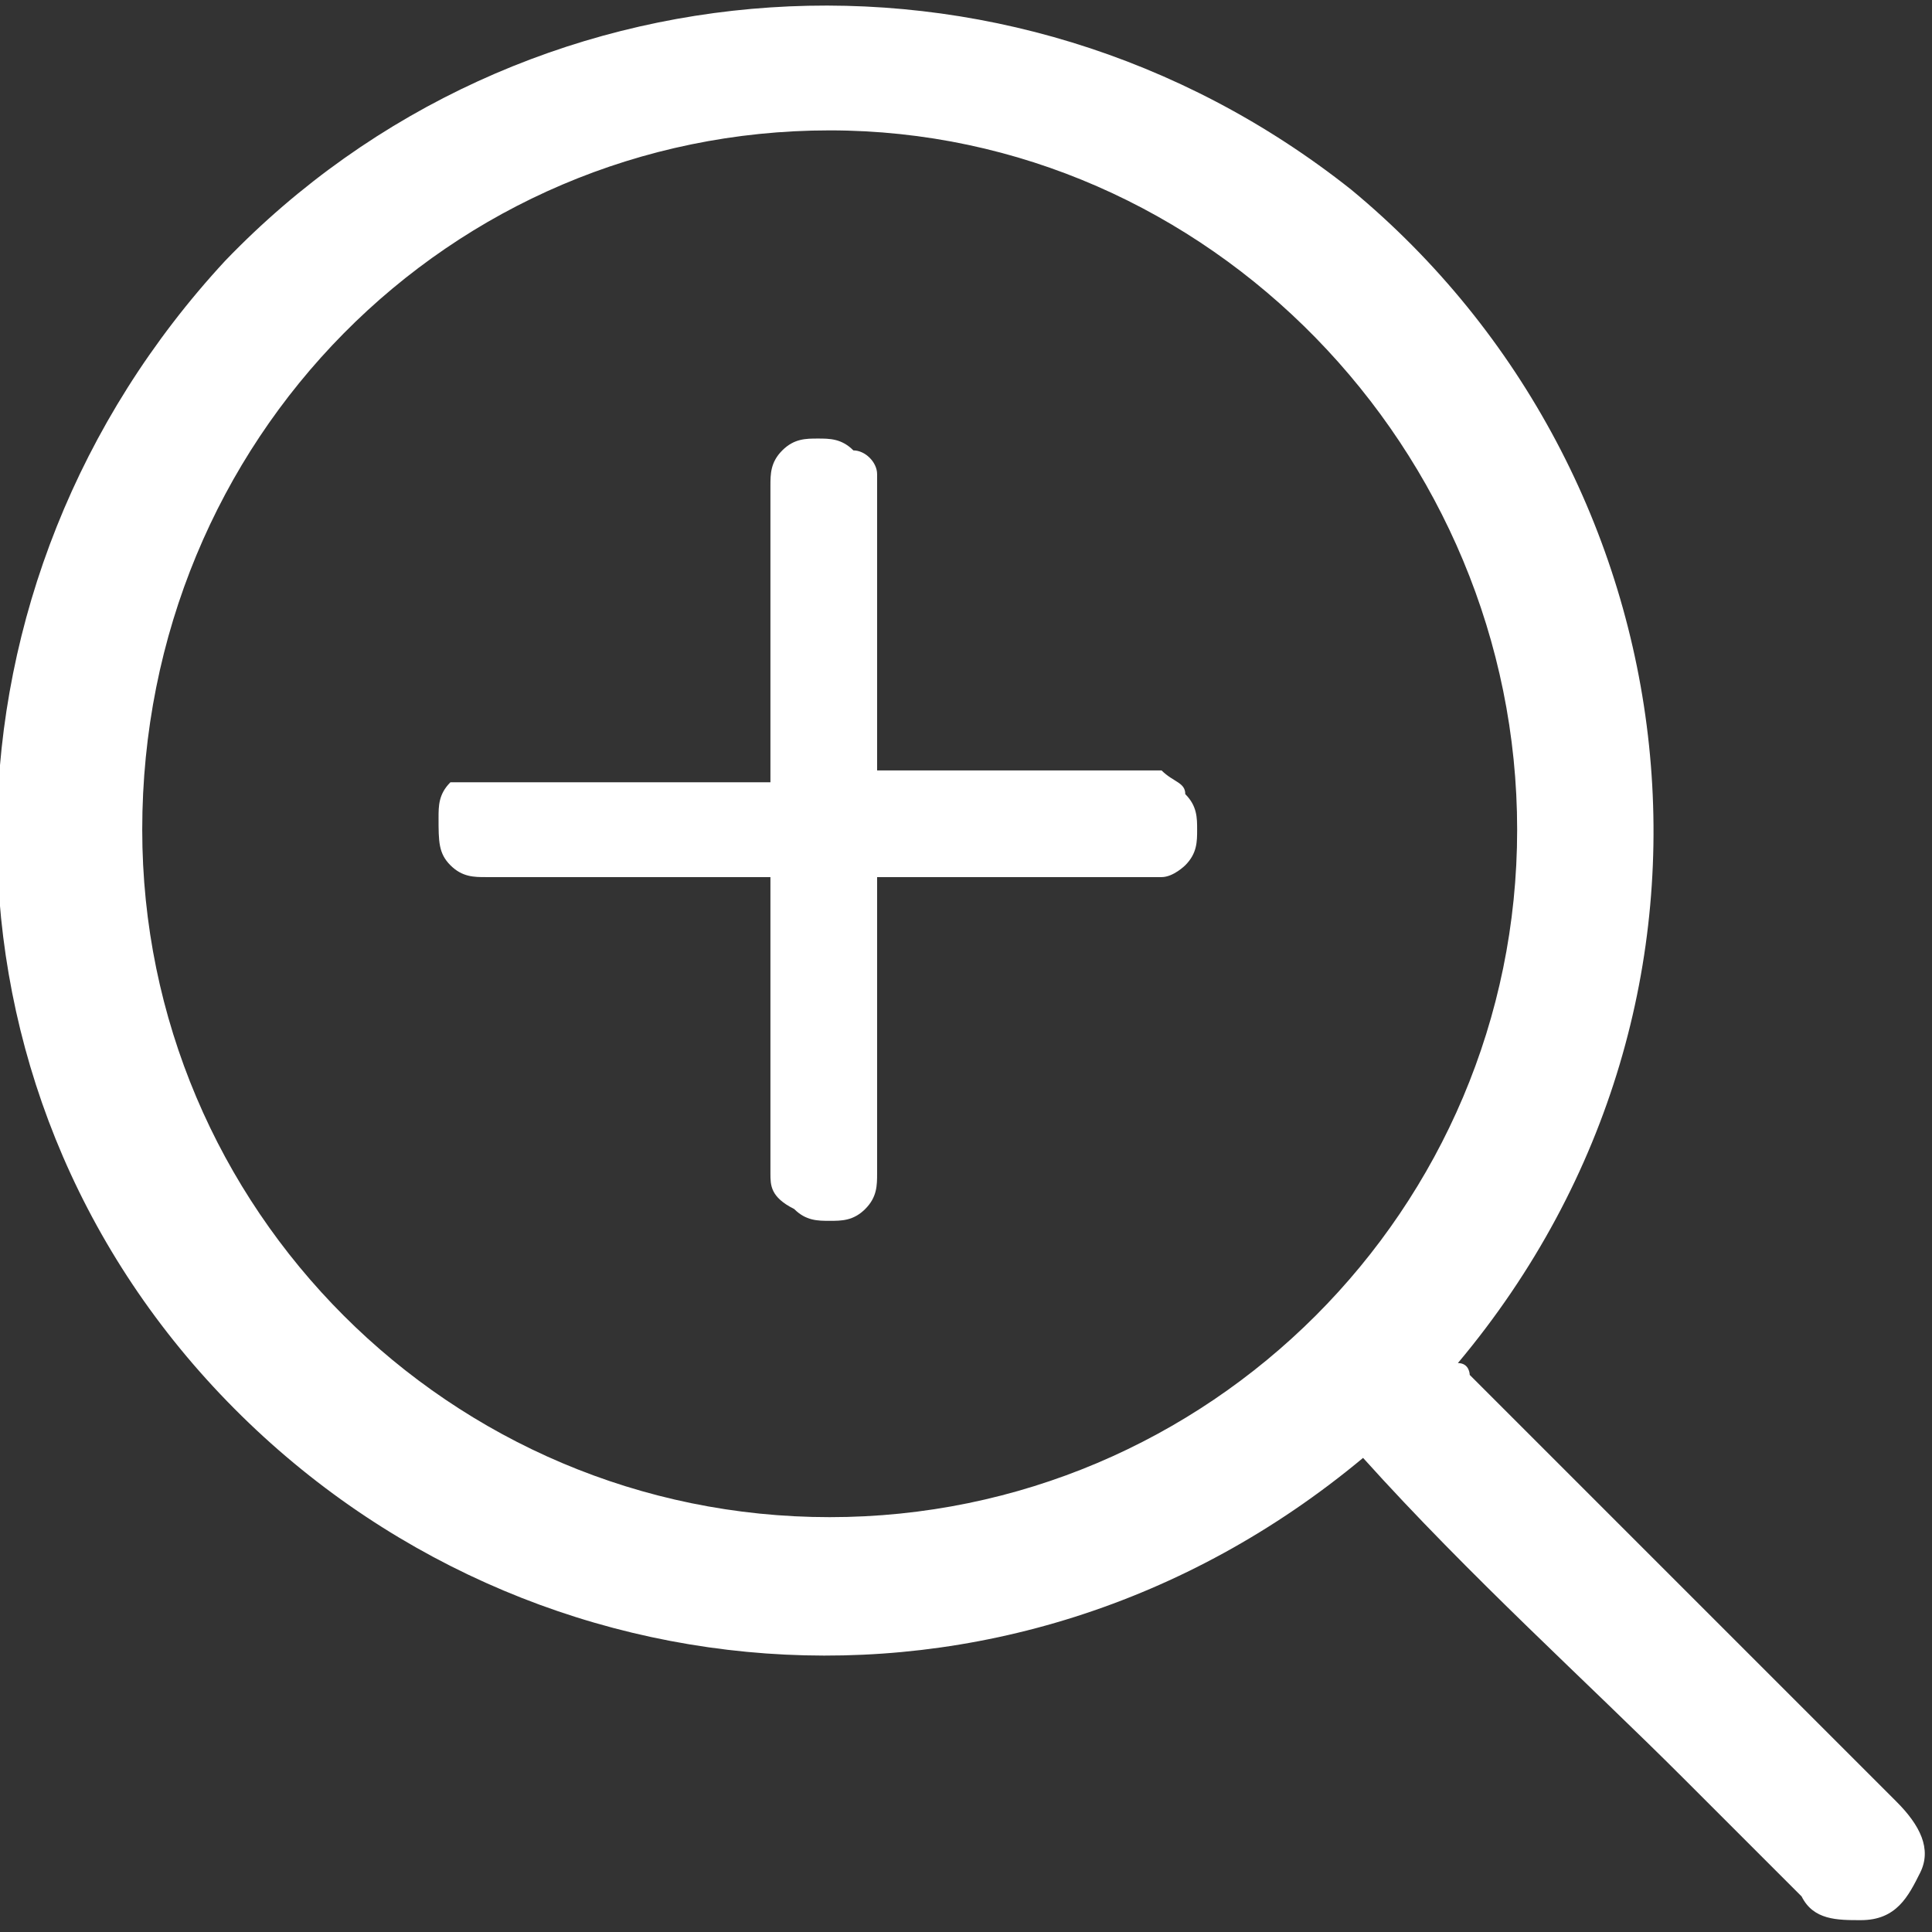 <svg xmlns="http://www.w3.org/2000/svg" xmlns:xlink="http://www.w3.org/1999/xlink" id="Calque_2_00000121999926688337853030000015725489047809538204_" x="0px" y="0px" viewBox="0 0 16.3 16.3" style="enable-background:new 0 0 16.3 16.3;" xml:space="preserve"><rect x="0" y="0" width="16.3" height="16.3" fill="#333333" stroke="none"/> <style type="text/css"> .st0{fill:#FFFFFF;} </style> <g> <g id="Header"> <g id="Menu"> <path class="st0" d="M11.5,12.3c-3,2.5-7.2,2.1-9.7-0.6c-2.5-2.7-2.4-6.8,0.1-9.5c2.5-2.6,6.6-2.9,9.5-0.6 c2.9,2.4,3.5,6.8,0.9,9.9c0.1,0,0.1,0.1,0.1,0.1c1.2,1.2,2.4,2.4,3.6,3.6c0.2,0.2,0.3,0.4,0.2,0.6c-0.1,0.2-0.2,0.4-0.5,0.4 c-0.2,0-0.4,0-0.5-0.2c-0.3-0.3-0.6-0.6-1-1C13.4,14.2,12.4,13.3,11.5,12.3L11.5,12.3z M7,12.8c3.2,0,5.8-2.6,5.8-5.8 S10.2,1.1,7,1.1C3.8,1.1,1.2,3.7,1.2,7C1.2,10.2,3.8,12.8,7,12.8z"></path> </g> </g> <g> <path class="st0" d="M10,6.7c0.1,0.1,0.1,0.2,0.1,0.3c0,0.1,0,0.2-0.1,0.3C10,7.3,9.9,7.4,9.8,7.4H7.4v2.5c0,0.1,0,0.2-0.1,0.3 c-0.1,0.1-0.2,0.1-0.3,0.1c-0.1,0-0.2,0-0.3-0.1C6.5,10.1,6.5,10,6.5,9.9V7.4H4.1c-0.1,0-0.2,0-0.3-0.1C3.7,7.2,3.7,7.1,3.7,6.9 c0-0.1,0-0.2,0.1-0.3C3.9,6.6,4,6.6,4.1,6.6h2.4V4.1c0-0.1,0-0.2,0.1-0.3c0.1-0.1,0.2-0.1,0.3-0.1c0.1,0,0.2,0,0.3,0.1 C7.3,3.8,7.4,3.9,7.4,4v2.5h2.4C9.9,6.6,10,6.6,10,6.7z"></path> </g> </g> </svg>